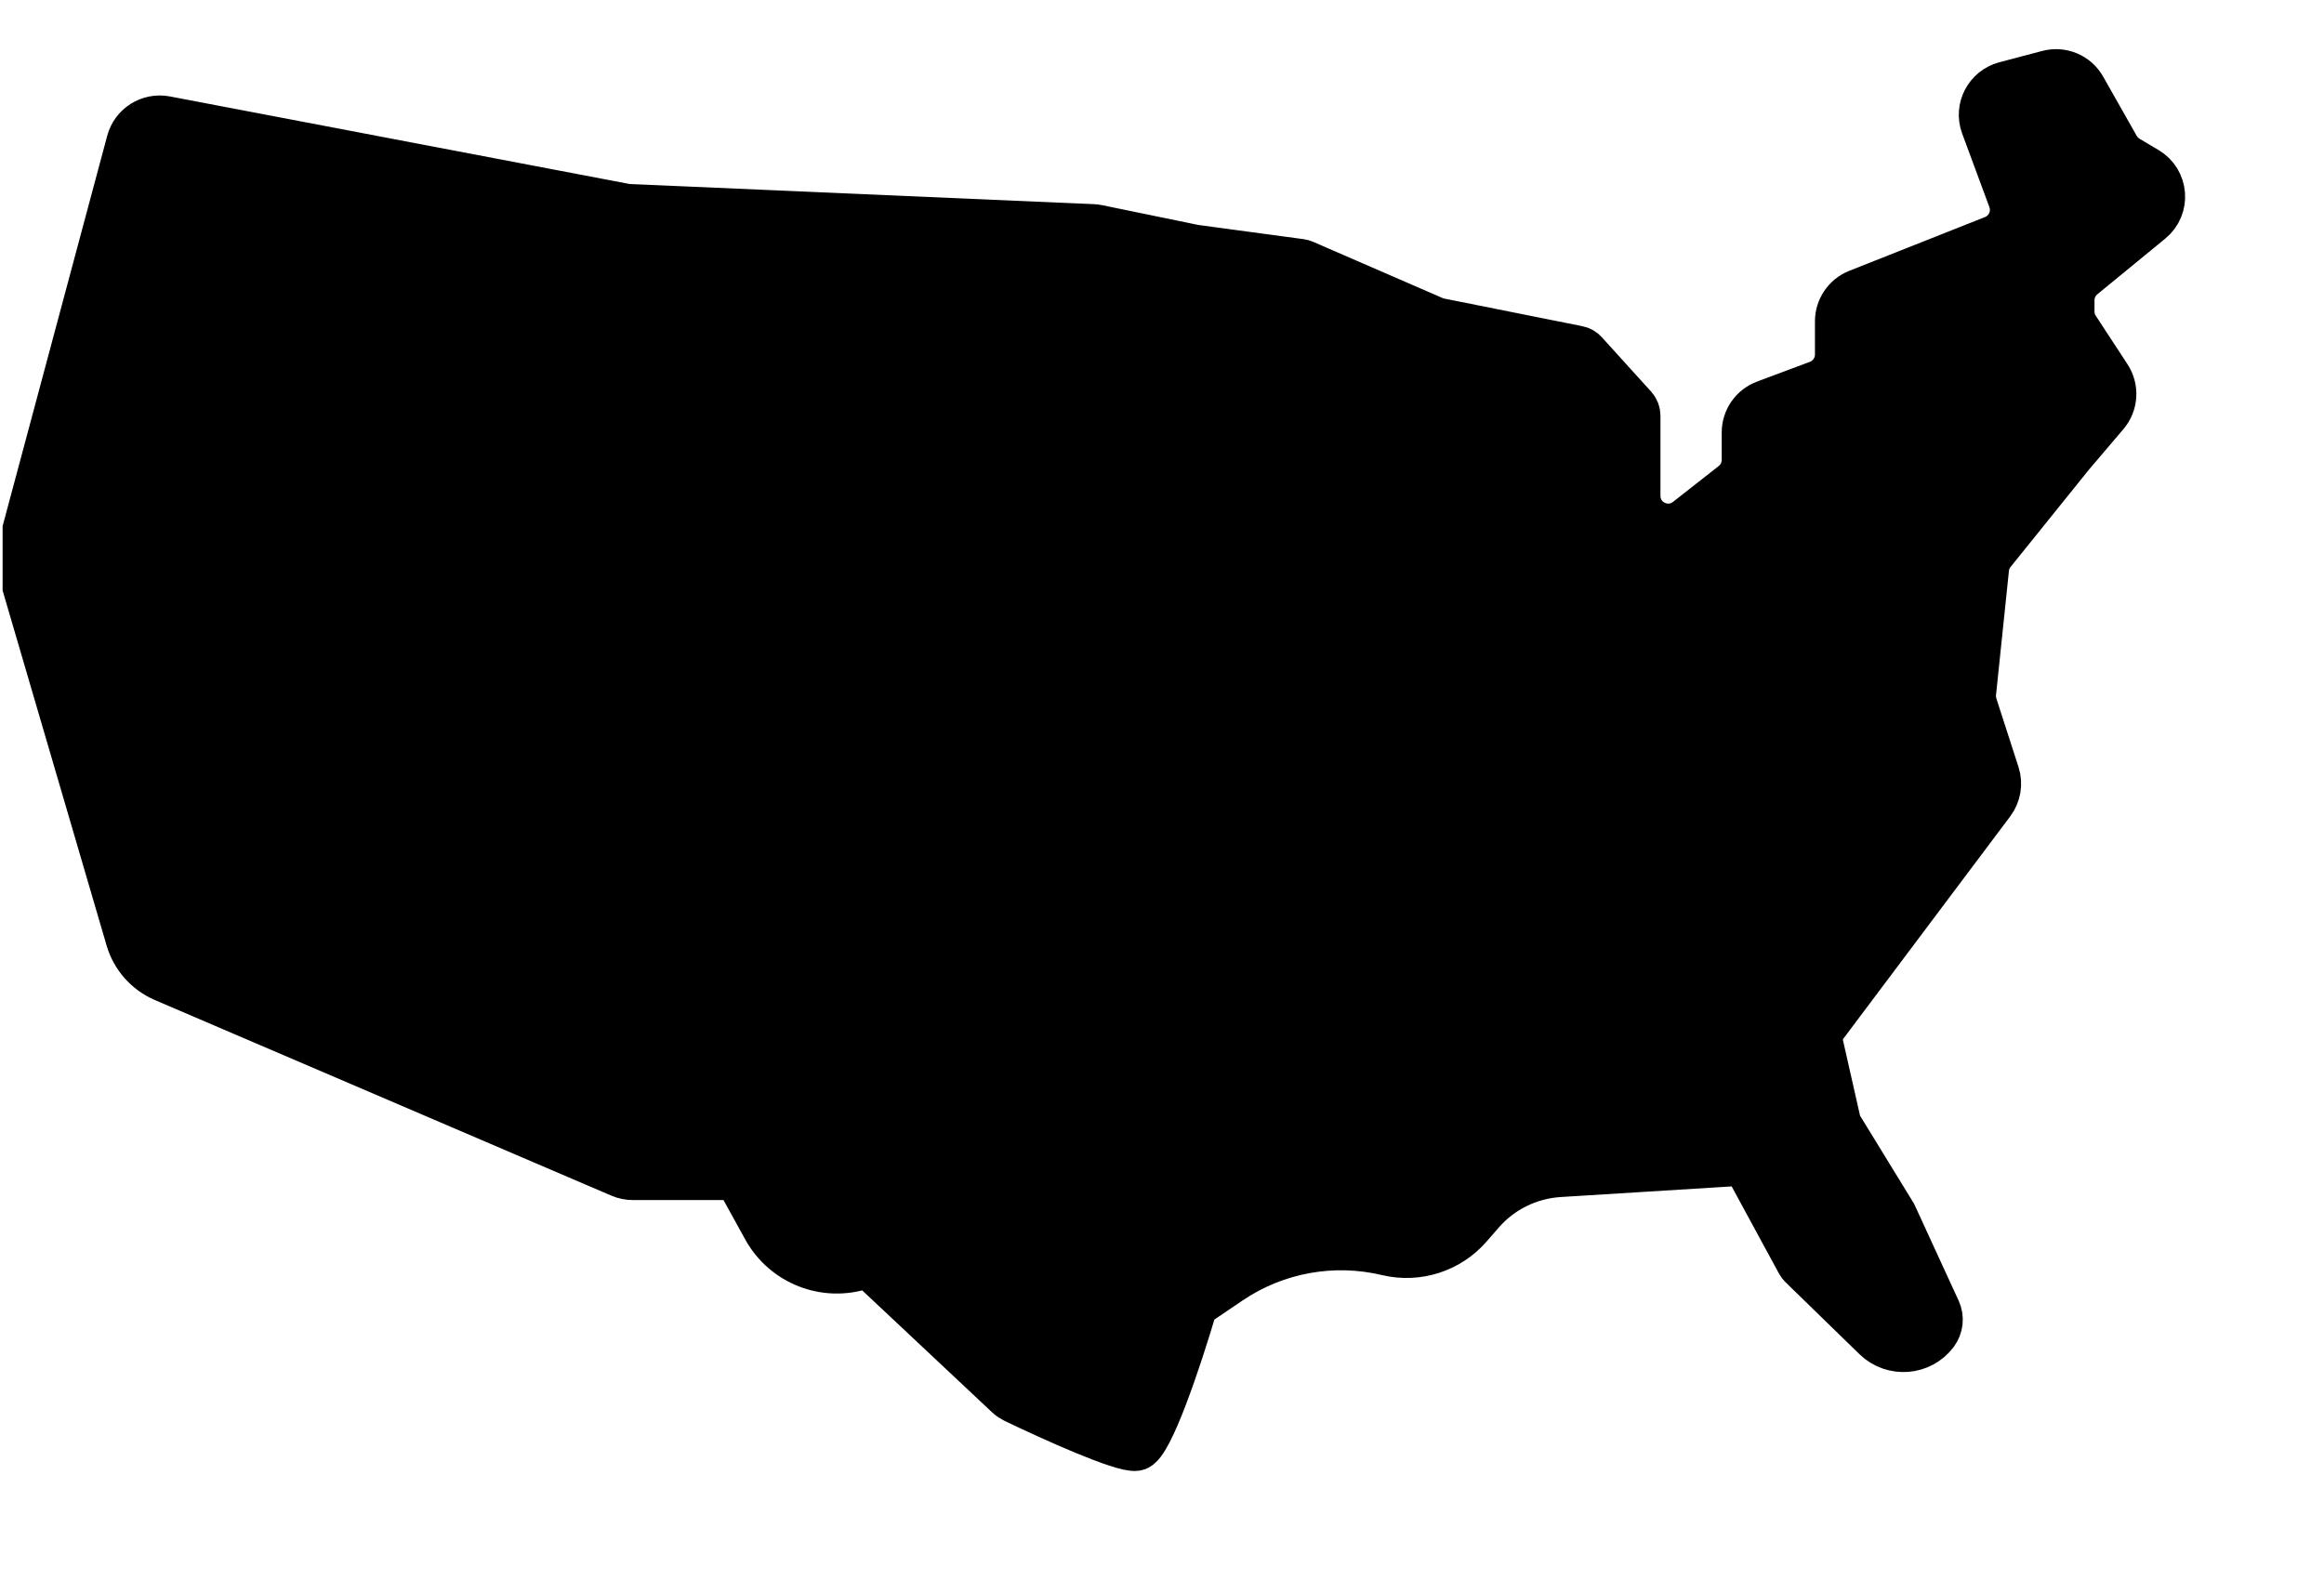 <svg width="25" height="17" viewBox="0 0 25 17" fill="none" xmlns="http://www.w3.org/2000/svg">
<g clip-path="url(#clip0_191_1294)">
<path d="M0.215 5.929L1.395 1.525C1.44 1.356 1.608 1.251 1.78 1.283L6.73 2.226C6.736 2.228 6.743 2.228 6.749 2.229L11.773 2.447C11.78 2.447 11.787 2.448 11.794 2.45L12.849 2.667L13.99 2.821C14.002 2.823 14.014 2.826 14.026 2.831L15.437 3.444C15.446 3.448 15.455 3.451 15.464 3.453L16.974 3.755C17.002 3.76 17.027 3.775 17.046 3.796L17.578 4.383C17.6 4.408 17.612 4.44 17.612 4.473V5.335C17.612 5.613 17.932 5.768 18.151 5.597L18.643 5.211C18.724 5.148 18.771 5.051 18.771 4.949V4.652C18.771 4.514 18.858 4.389 18.988 4.34L19.558 4.127C19.688 4.078 19.774 3.953 19.774 3.814V3.457C19.774 3.321 19.857 3.198 19.984 3.147L21.445 2.568C21.614 2.501 21.698 2.312 21.635 2.142L21.342 1.35C21.274 1.166 21.38 0.963 21.57 0.912L22.032 0.79C22.178 0.751 22.333 0.816 22.407 0.948L22.769 1.587C22.798 1.637 22.84 1.68 22.89 1.709L23.092 1.829C23.292 1.947 23.313 2.227 23.134 2.374L22.402 2.974C22.325 3.037 22.281 3.132 22.281 3.232V3.351C22.281 3.416 22.299 3.479 22.335 3.533L22.677 4.056C22.758 4.18 22.748 4.342 22.652 4.455L22.281 4.891L21.434 5.943C21.393 5.993 21.368 6.053 21.362 6.117L21.223 7.453C21.218 7.5 21.223 7.546 21.237 7.59L21.476 8.33C21.509 8.433 21.49 8.546 21.425 8.633L19.591 11.077C19.568 11.109 19.559 11.149 19.568 11.187L19.769 12.076C19.772 12.091 19.778 12.104 19.785 12.117L20.369 13.069L20.843 14.1C20.879 14.179 20.869 14.272 20.817 14.342C20.663 14.548 20.363 14.571 20.178 14.392L19.381 13.616C19.372 13.607 19.363 13.596 19.357 13.584L18.812 12.58C18.787 12.535 18.738 12.507 18.686 12.511L16.772 12.63C16.447 12.651 16.145 12.8 15.932 13.046L15.804 13.193C15.587 13.444 15.247 13.553 14.924 13.476C14.341 13.337 13.726 13.448 13.229 13.784L12.88 14.02C12.86 14.033 12.846 14.053 12.839 14.076C12.688 14.588 12.37 15.552 12.223 15.576C12.077 15.6 11.31 15.253 10.912 15.061C10.888 15.049 10.865 15.034 10.846 15.016L9.388 13.647C9.358 13.619 9.316 13.61 9.278 13.623C8.878 13.756 8.44 13.585 8.236 13.216L7.984 12.759C7.951 12.699 7.888 12.662 7.819 12.662H6.808C6.763 12.662 6.718 12.653 6.676 12.635L1.764 10.53C1.581 10.451 1.443 10.295 1.387 10.104L0.217 6.109C0.2 6.05 0.199 5.988 0.215 5.929Z" fill="black" stroke="black" stroke-width="0.5"/>
</g>
<defs>
<clipPath id="clip0_191_1294">
<rect width="24" height="16" fill="white" transform="translate(0.028 0.062)"/>
</clipPath>
</defs>
</svg>
